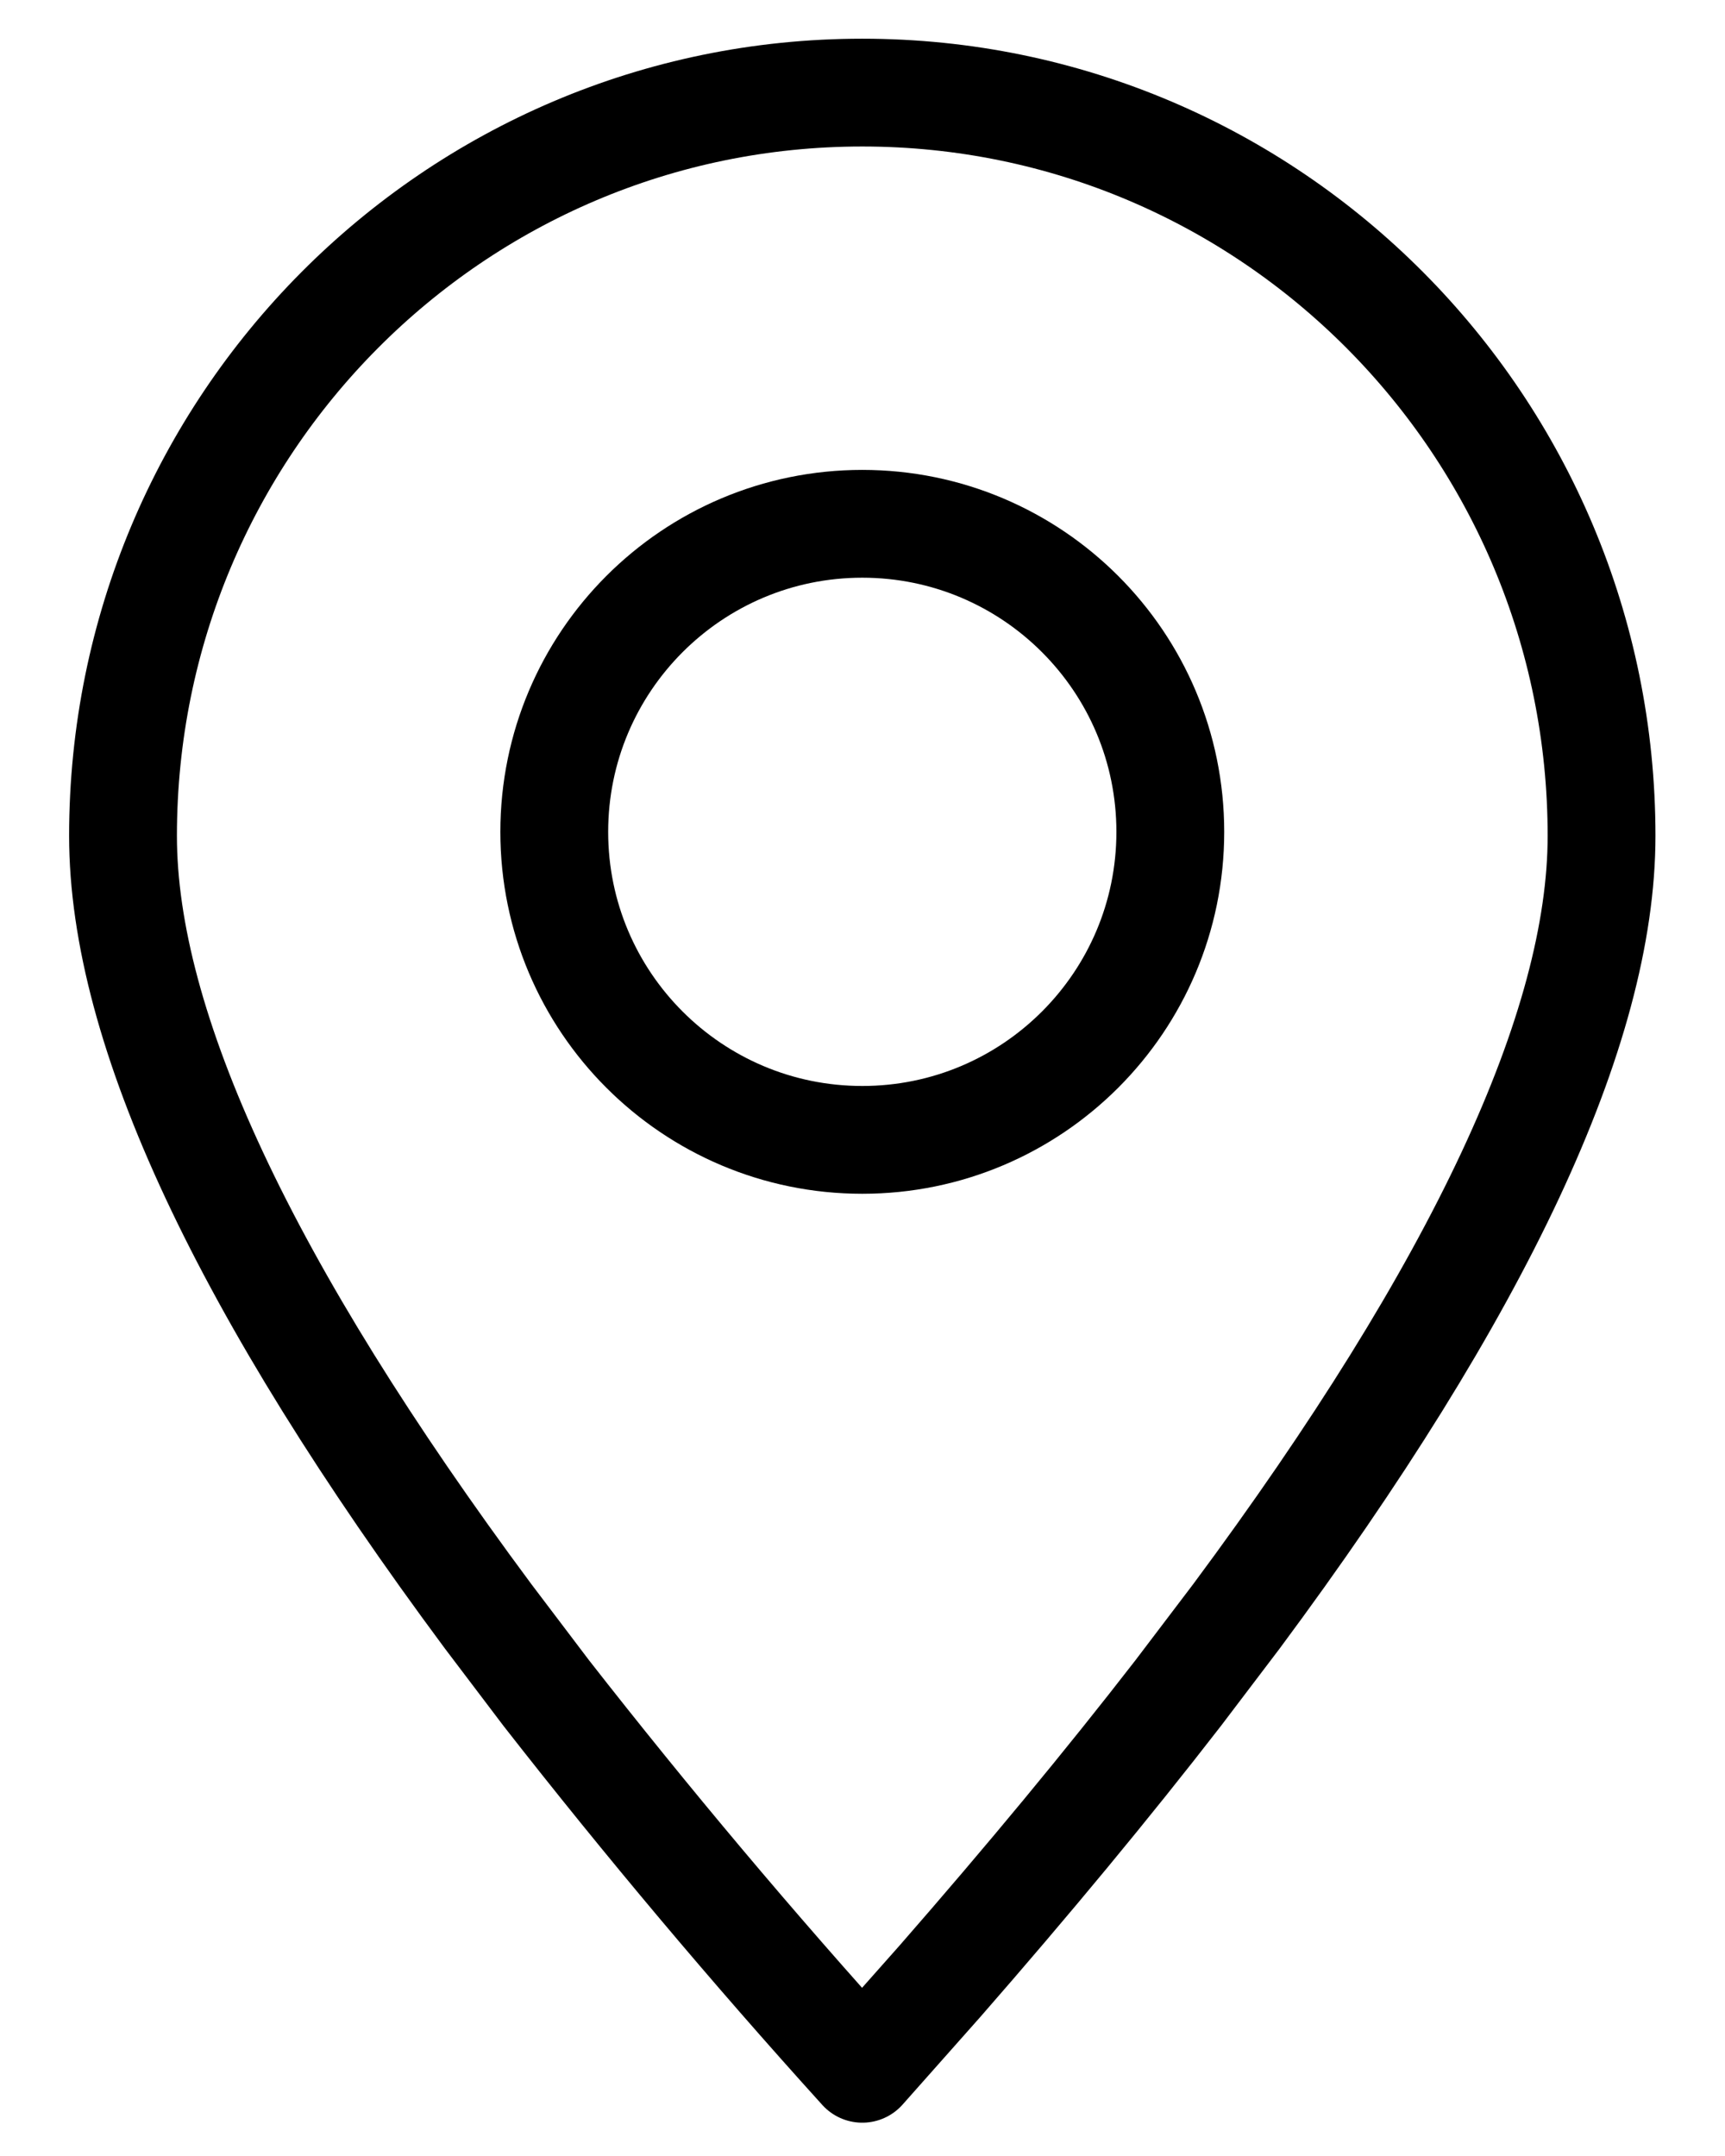 <svg width="16" height="20" viewBox="0 0 16 20" fill="none" xmlns="http://www.w3.org/2000/svg">
<path fill-rule="evenodd" clip-rule="evenodd" d="M7.998 19.191L8.719 18.378C9.537 17.441 10.273 16.552 10.928 15.706L11.469 14.993C13.726 11.952 14.855 9.538 14.855 7.754C14.855 3.946 11.785 0.859 7.998 0.859C4.21 0.859 1.141 3.946 1.141 7.754C1.141 9.538 2.27 11.952 4.527 14.993L5.067 15.706C6.002 16.903 6.979 18.065 7.998 19.191Z" stroke="black" stroke-linecap="round" stroke-linejoin="round"/>
<path d="M7.998 10.574C9.576 10.574 10.855 9.294 10.855 7.717C10.855 6.139 9.576 4.859 7.998 4.859C6.42 4.859 5.141 6.139 5.141 7.717C5.141 9.294 6.42 10.574 7.998 10.574Z" stroke="black" stroke-linecap="round" stroke-linejoin="round"/>
</svg>
